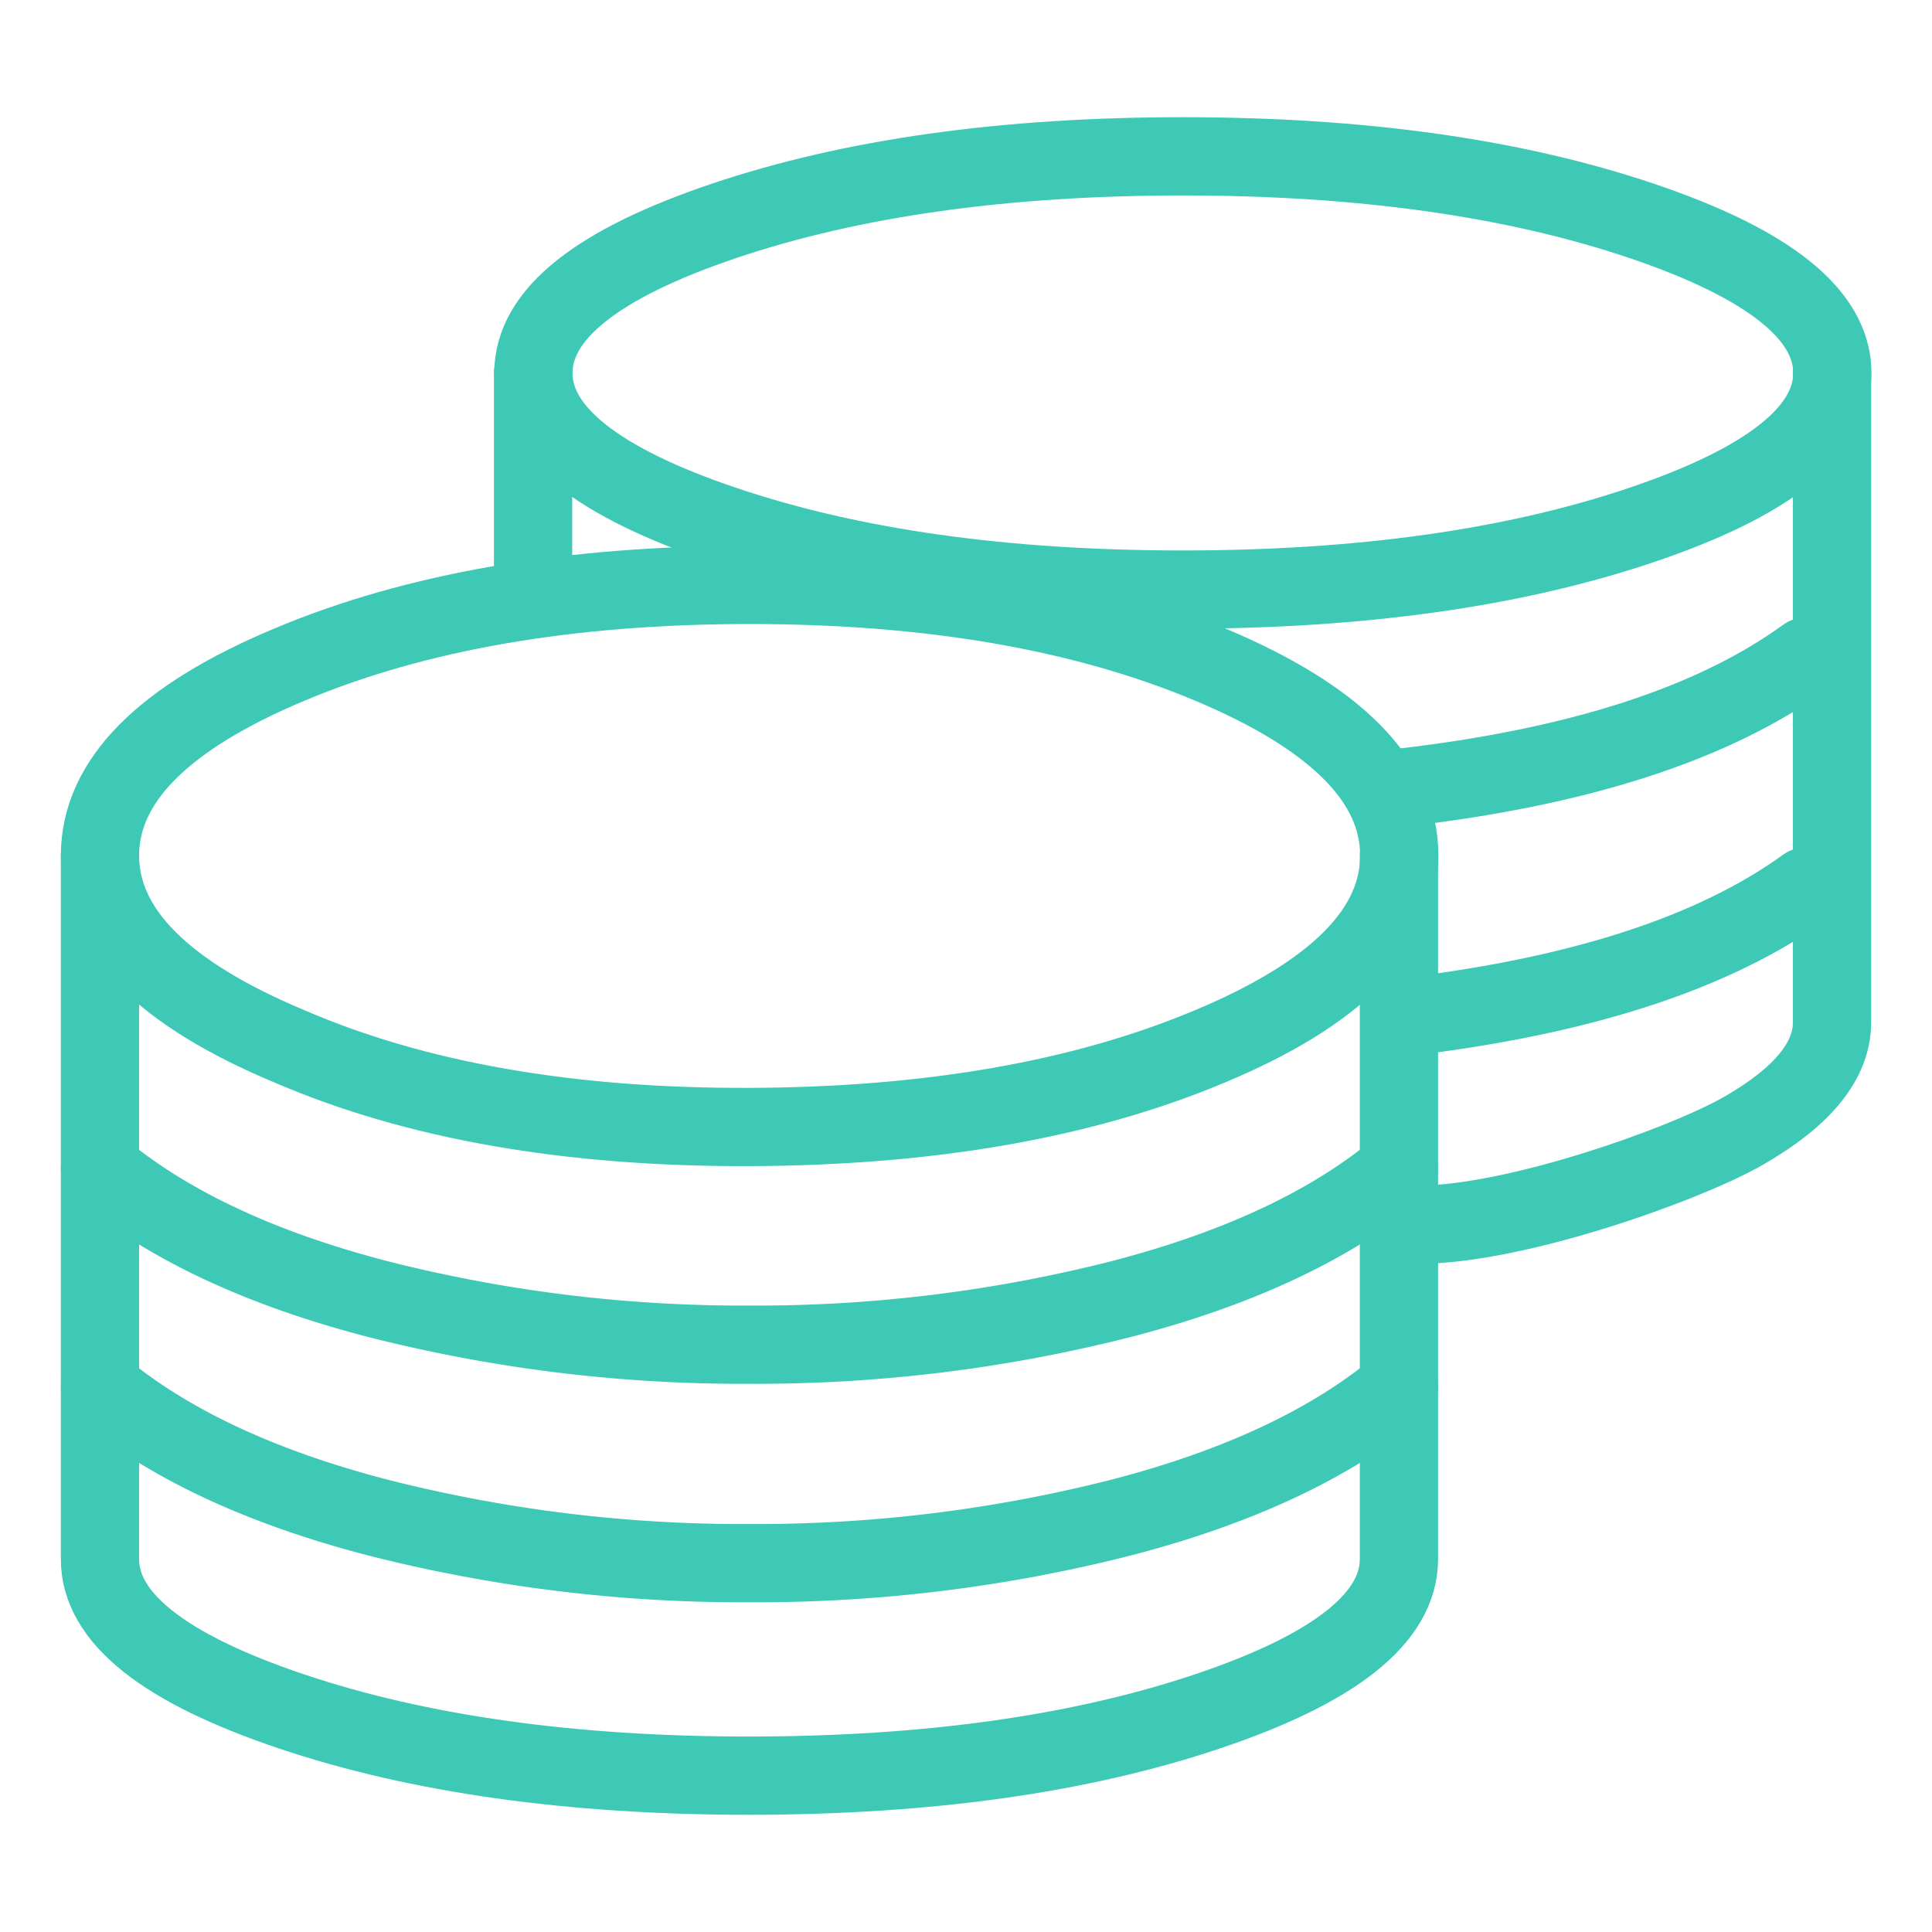 <svg id="Layer_1" data-name="Layer 1" xmlns="http://www.w3.org/2000/svg" viewBox="0 0 120 120"><defs><style>.cls-1{fill:none;stroke:#3dc9b5;stroke-linecap:round;stroke-linejoin:round;stroke-width:4.86px;}</style></defs><path class="cls-1" d="M18,41.27q11.76-4.94,28.57-4.94t28.58,4.94q11.76,4.93,11.76,11.87T75.13,65Q63.36,69.94,46.55,70T18,65Q6.21,60.08,6.21,53.14T18,41.27Z"/><path class="cls-1" d="M86.89,53.14v43.7q0,5.46-11.87,9.45t-28.47,4q-16.59,0-28.47-4T6.21,96.84V53.14"/><path class="cls-1" d="M101.92,32.62q-11.88,4-28.47,4T45,32.62q-11.88-4-11.87-9.46T45,13.71q11.87-4,28.47-4t28.47,4q11.86,4,11.87,9.45T101.92,32.62Z"/><path class="cls-1" d="M113.79,23.16V63.5q0,3.57-5.47,6.72c-3.64,2.1-14.19,5.84-20.14,5.84"/><path class="cls-1" d="M6.21,86.16q6.31,5.25,17.23,8.09a91.68,91.68,0,0,0,23.11,2.84,91.82,91.82,0,0,0,23.12-2.84q10.92-2.84,17.22-8.09"/><path class="cls-1" d="M6.21,72.59q6.31,5.25,17.23,8.09a91.68,91.68,0,0,0,23.11,2.84,91.82,91.82,0,0,0,23.12-2.84q10.92-2.84,17.22-8.09"/><path class="cls-1" d="M86.91,63.21q16.64-1.91,25.26-8.15"/><path class="cls-1" d="M86.89,48.94q16.65-1.89,25.28-8.16"/><line class="cls-1" x1="33.11" y1="23.16" x2="33.11" y2="36.33"/></svg>